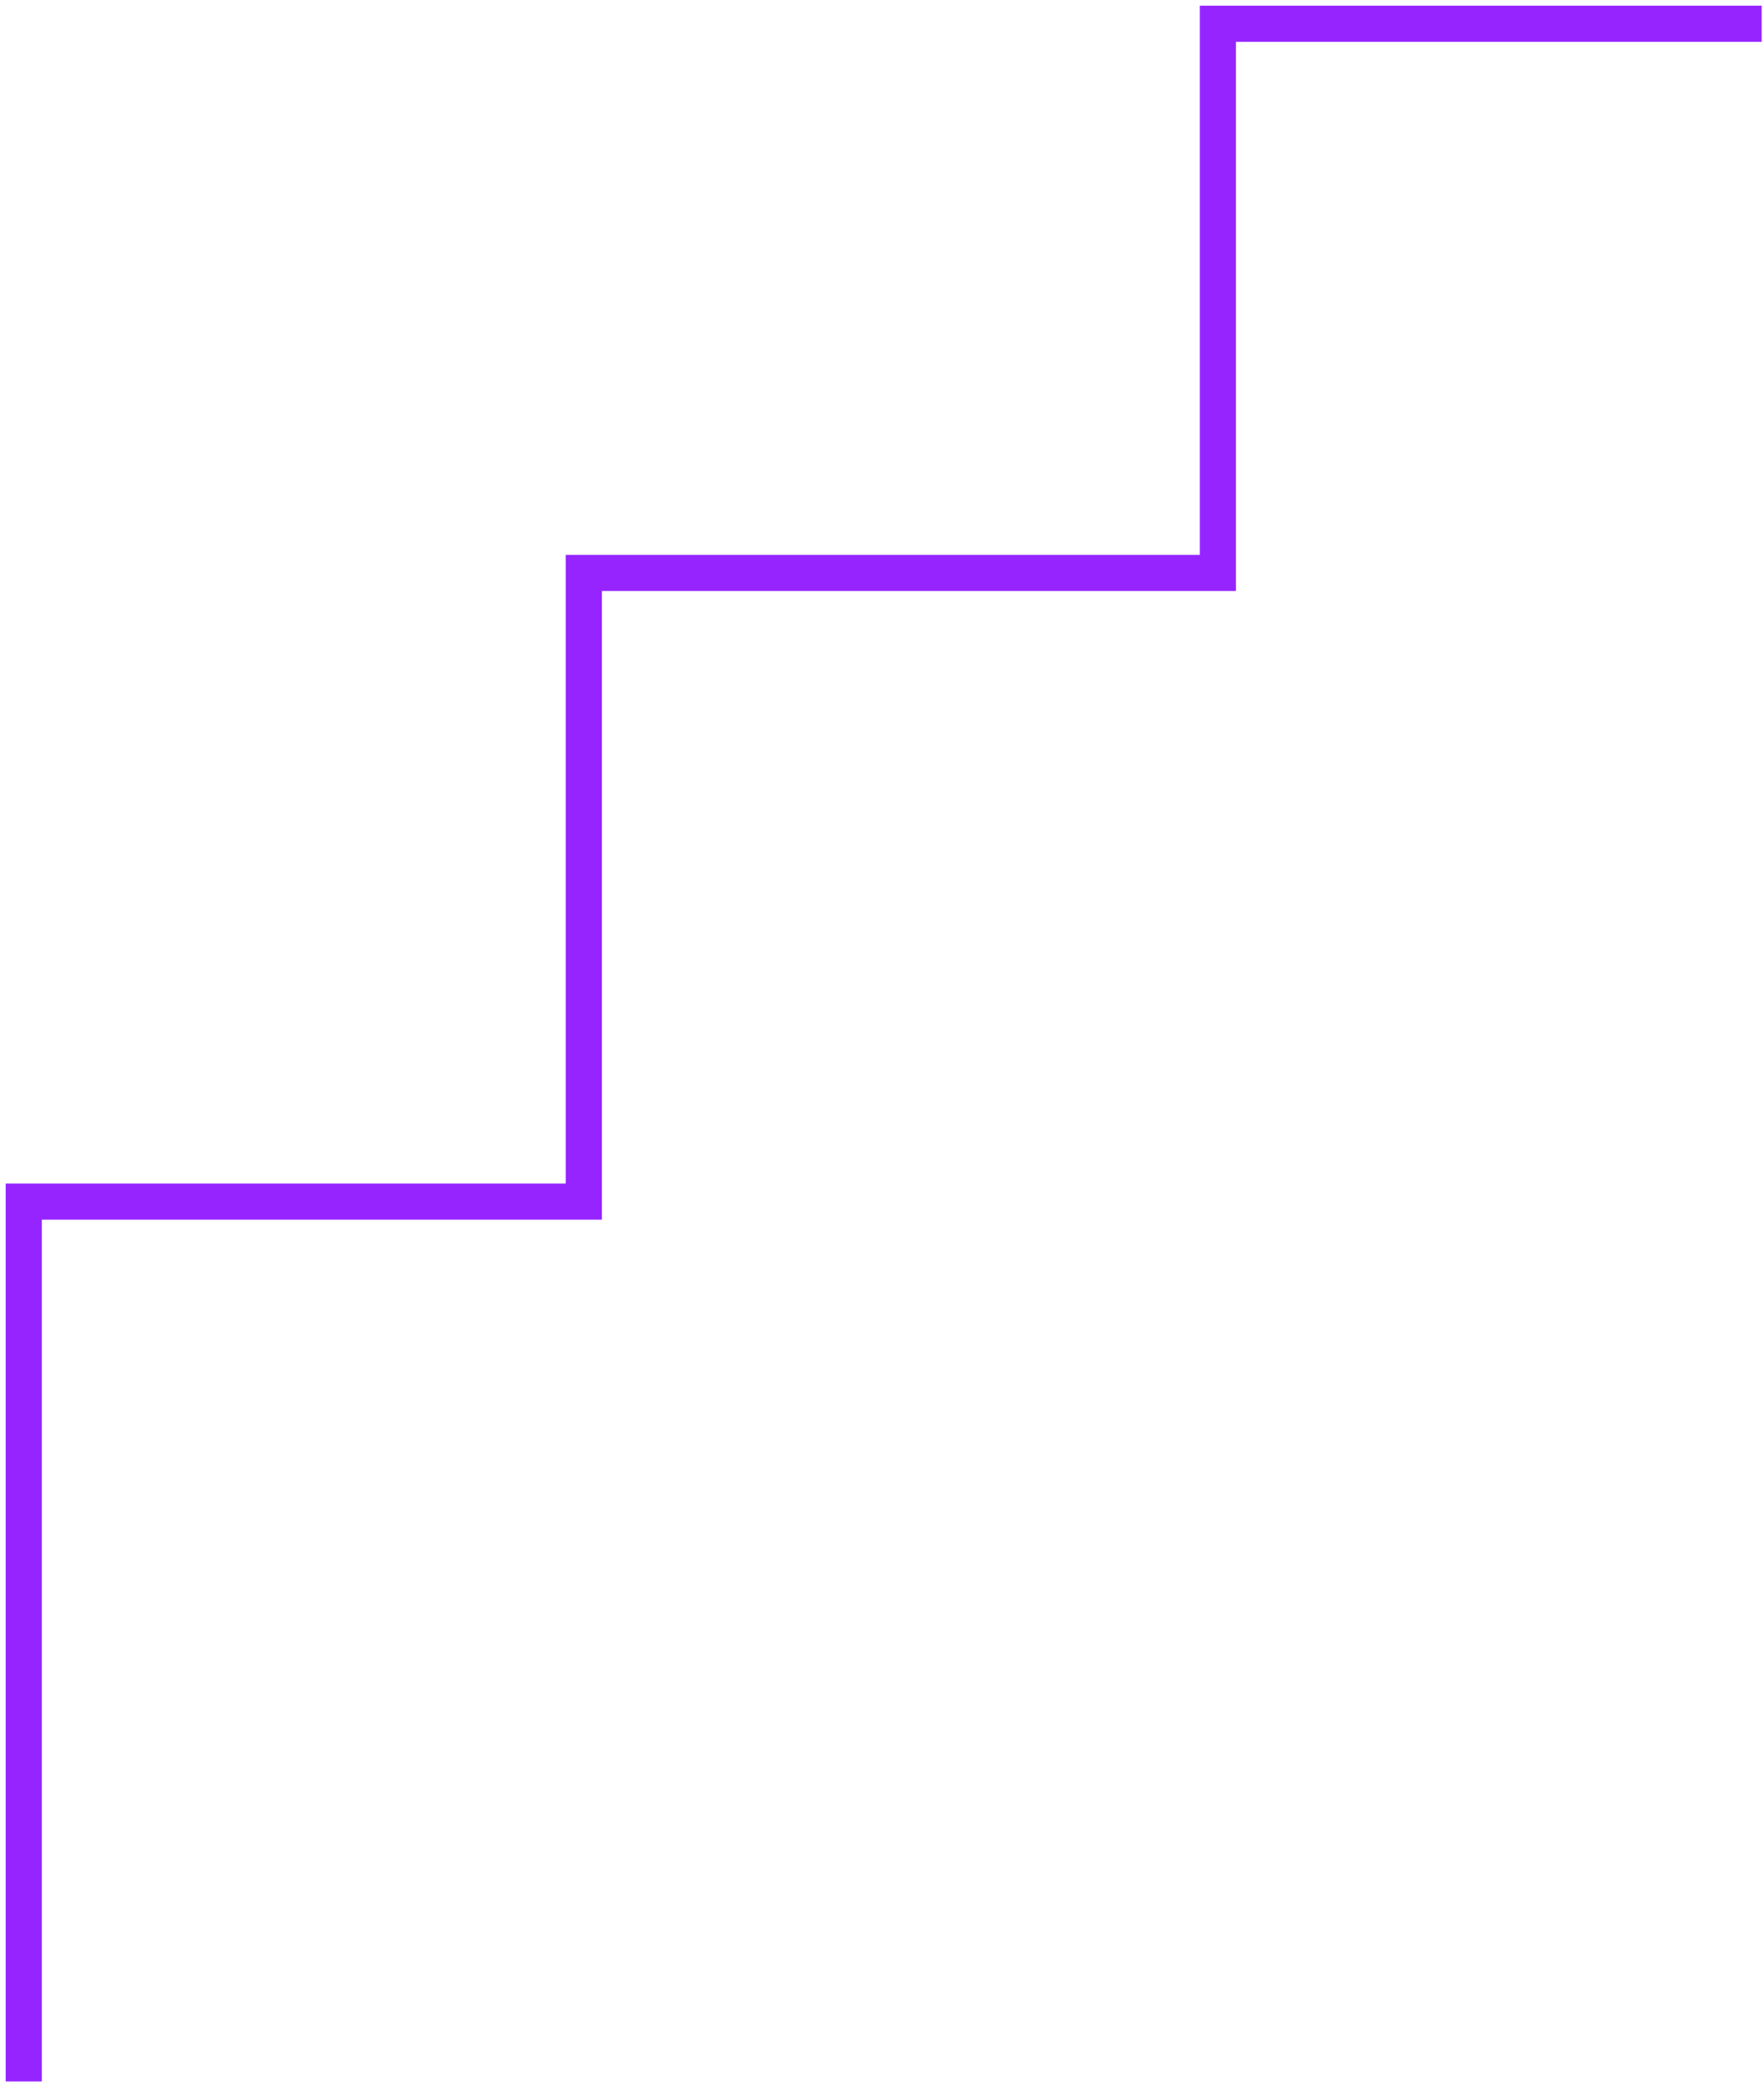 <?xml version="1.0" encoding="utf-8"?>
<svg xmlns="http://www.w3.org/2000/svg" fill="none" height="100%" overflow="visible" preserveAspectRatio="none" style="display: block;" viewBox="0 0 297 351" width="100%">
<path d="M4 350.444V202.316H98.291V96.466H205.053V4H296.607" id="Vector 10" stroke="#9524FF" stroke-width="6.083"/>
</svg>